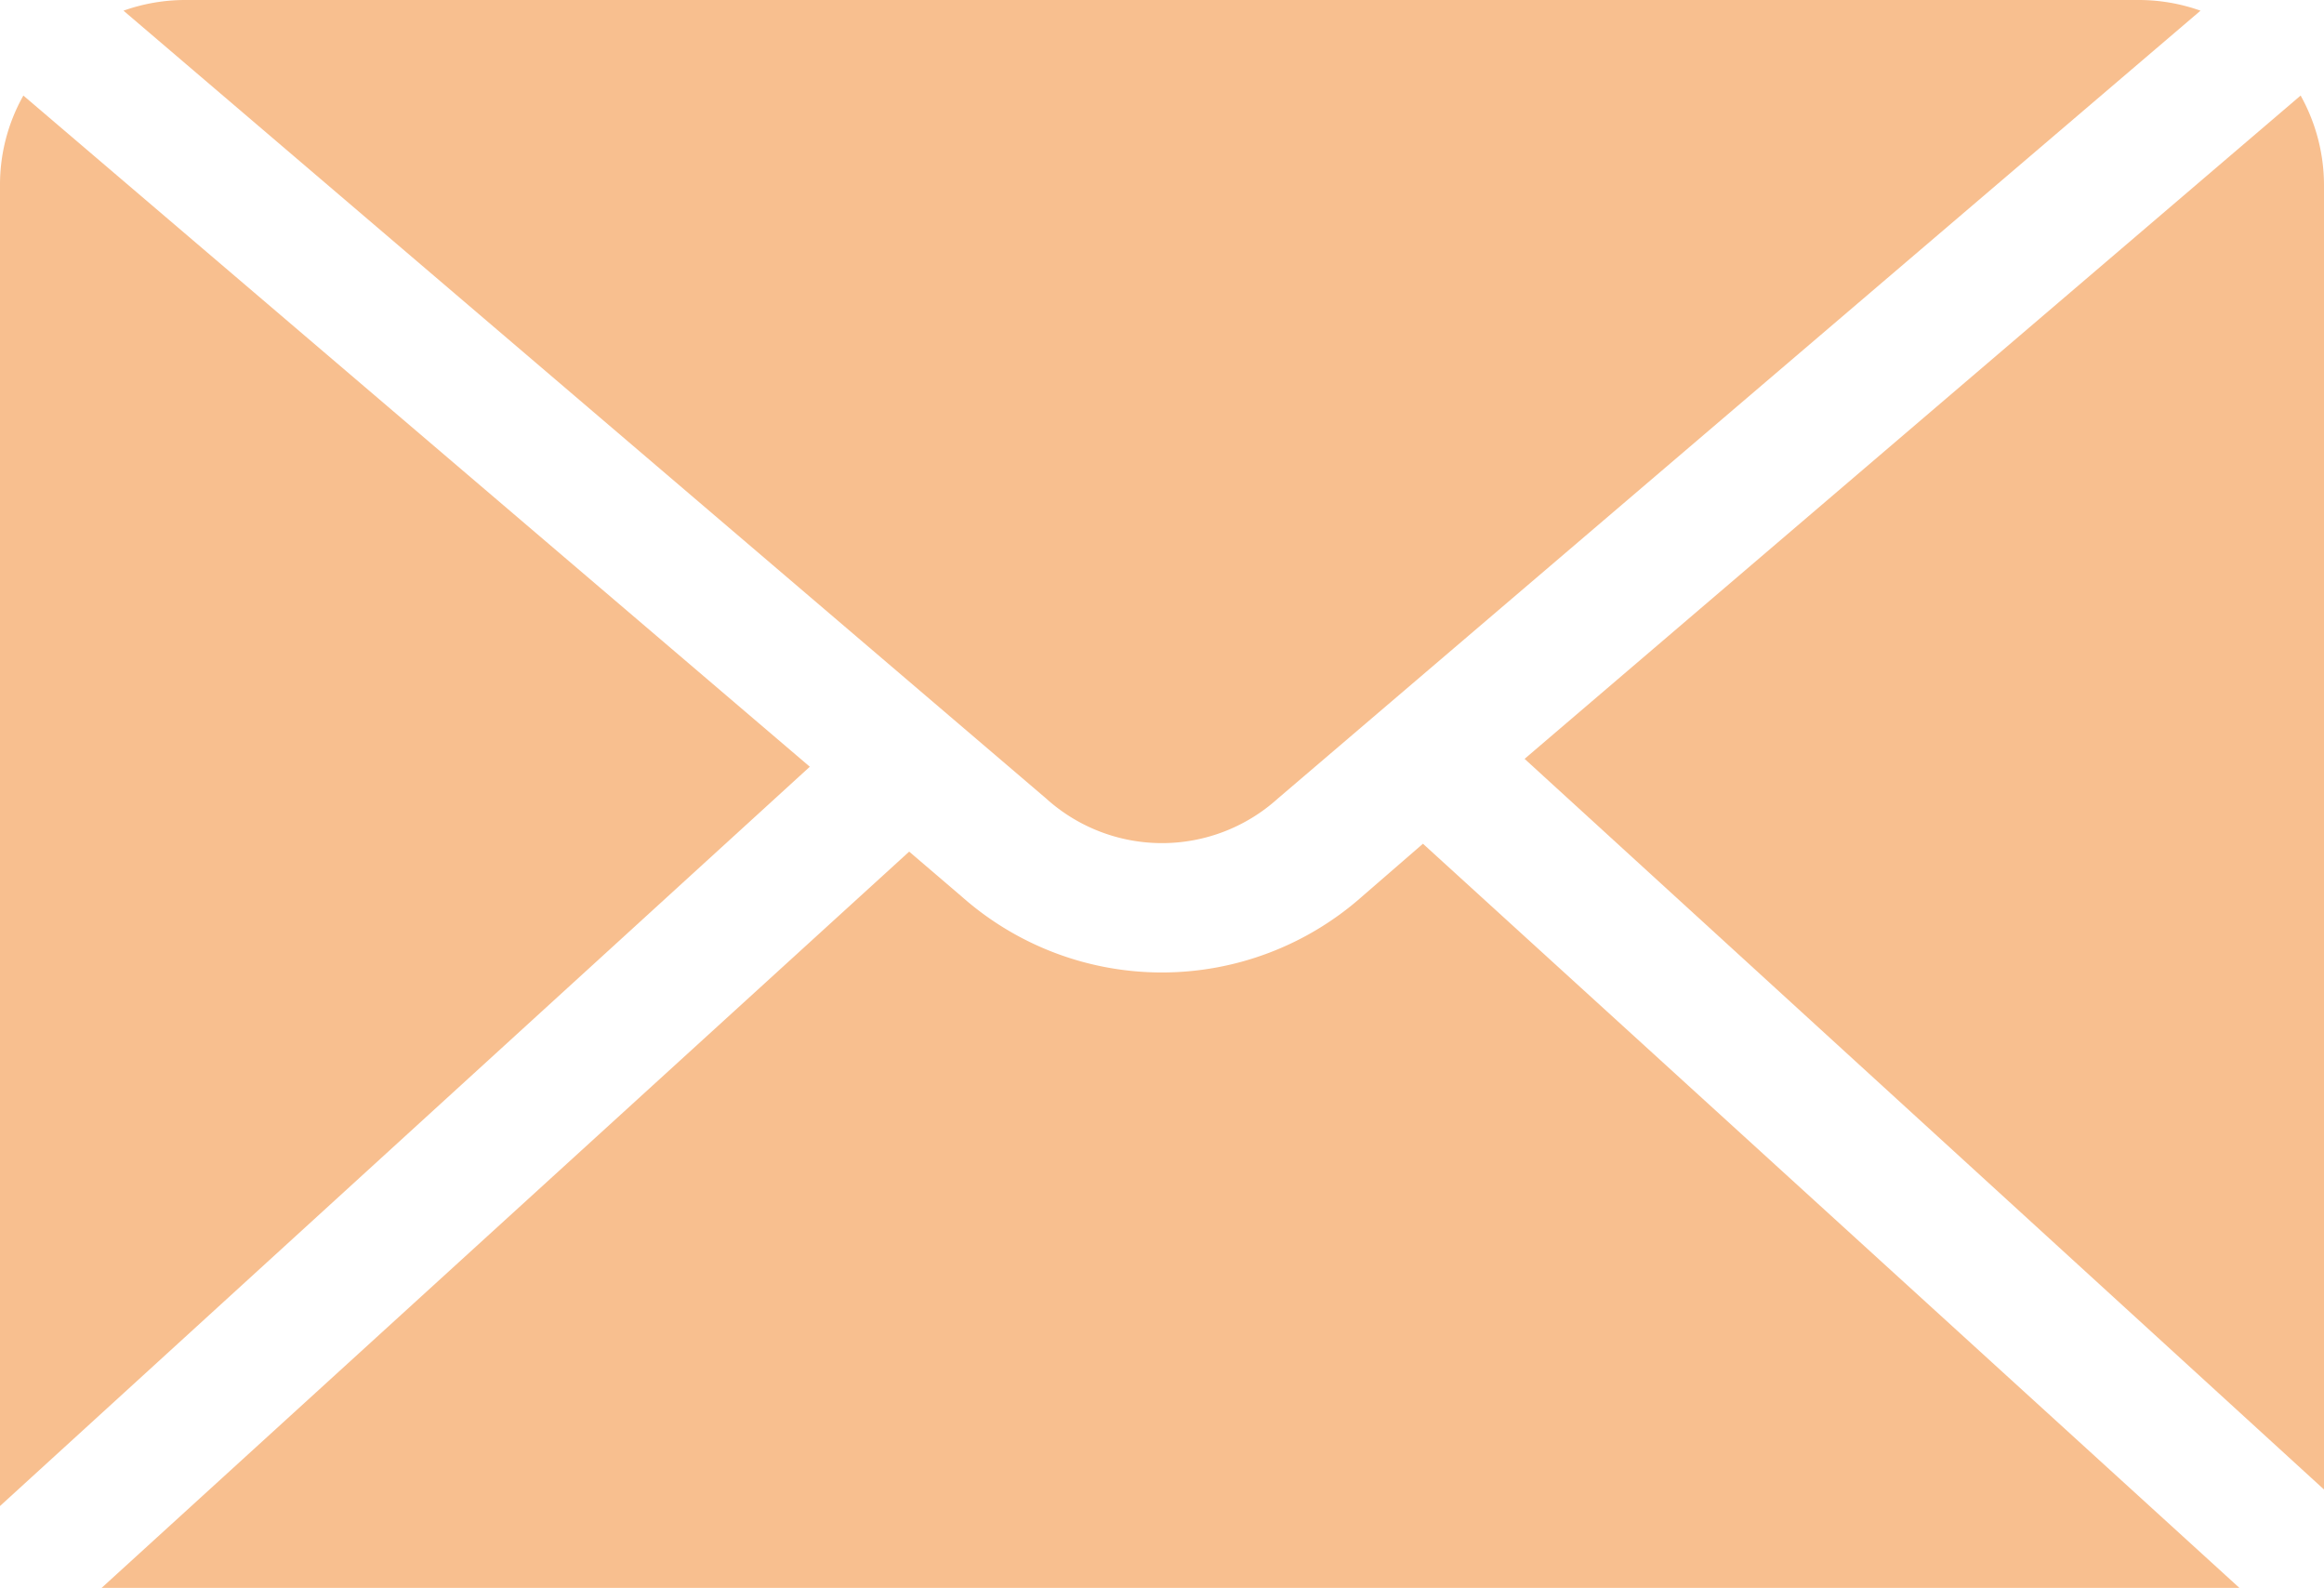 <svg xmlns="http://www.w3.org/2000/svg" viewBox="0 0 91.46 62.48"><defs><style>.cls-1{fill:#f8bf8f;}</style></defs><g id="Layer_2" data-name="Layer 2"><g id="Layer_2-2" data-name="Layer 2"><path class="cls-1" d="M4.86.42l36.31,31a6.8,6.8,0,0,0,9.12,0L86.6.42A7.26,7.26,0,0,0,84.17,0H7.29A7.26,7.26,0,0,0,4.86.42Z"/><path class="cls-1" d="M0,59.26,31.87,30.17.92,3.76A7.14,7.14,0,0,0,0,7.29Z"/><path class="cls-1" d="M60,29.86,91.46,58.61V7.29a7.25,7.25,0,0,0-.92-3.53L60,29.86Z"/><path class="cls-1" d="M88.13,62.48,56,33.2,53.6,35.28a11.88,11.88,0,0,1-15.75,0l-2.07-1.77L4,62.48Z"/></g></g></svg>